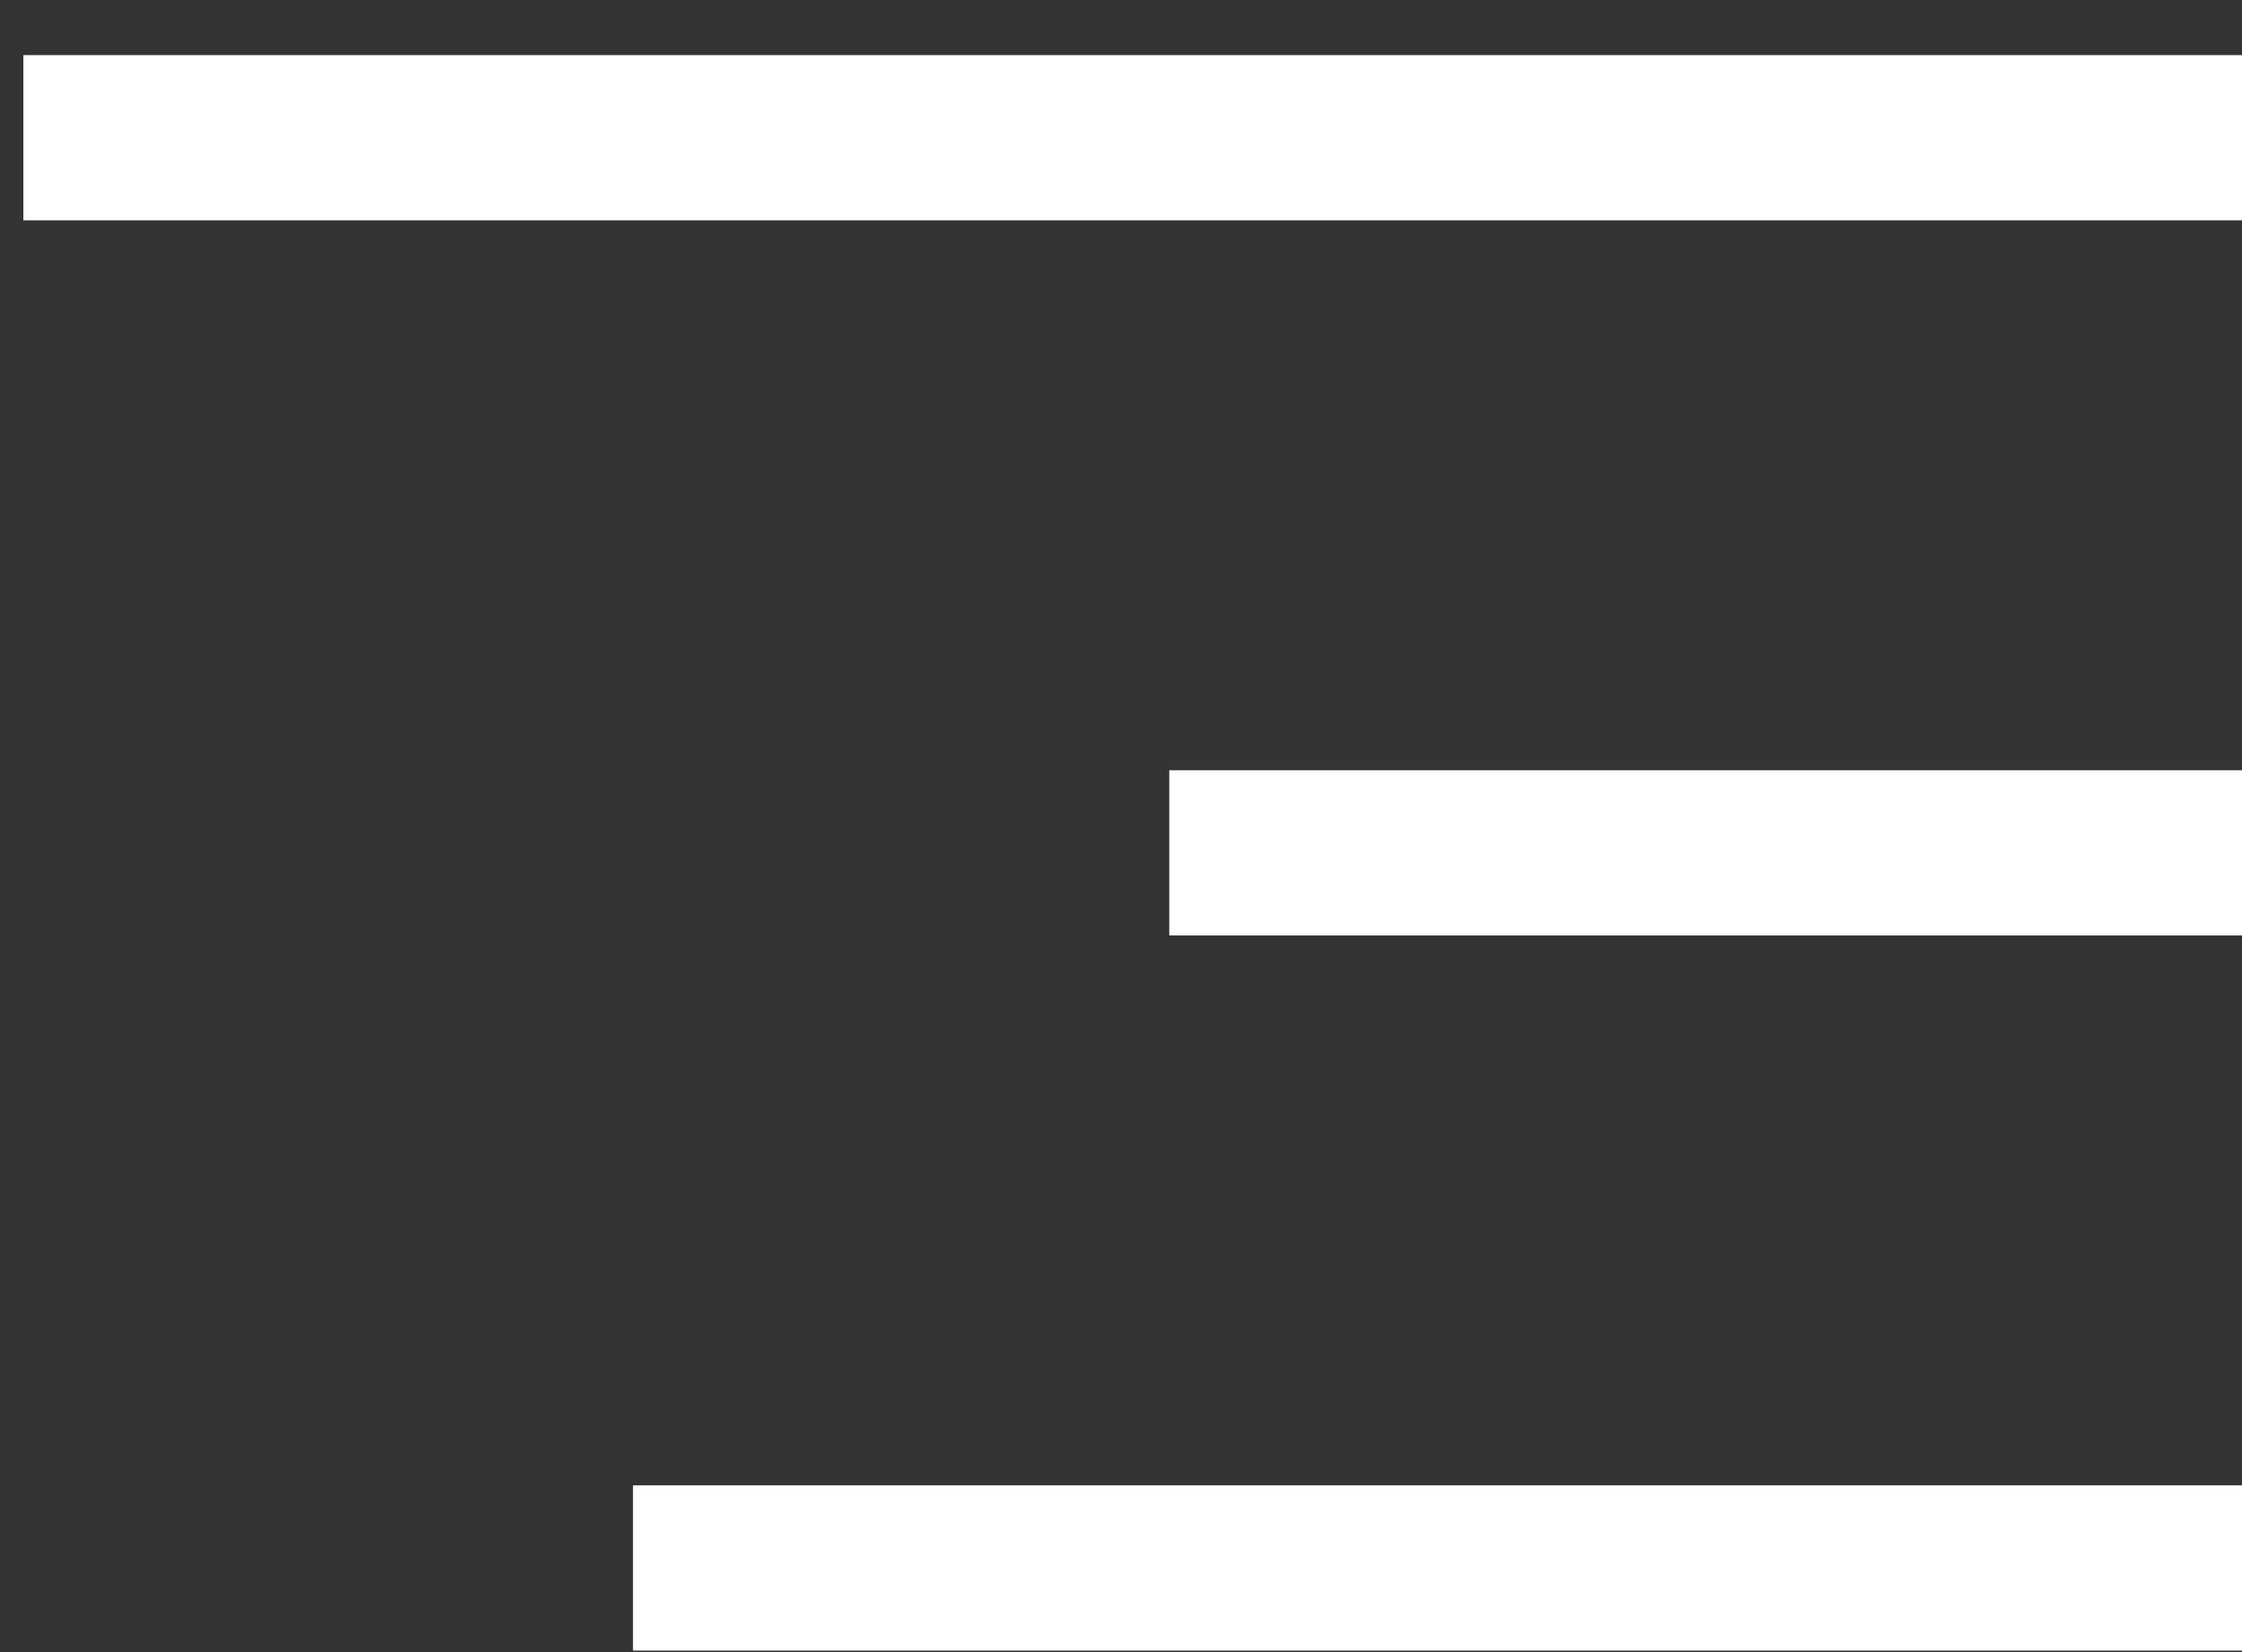 <svg width="19" height="14" viewBox="0 0 19 14" fill="none" xmlns="http://www.w3.org/2000/svg">
<rect x="0" y="0" width="19" height="14" fill="#333333" stroke="none"/>
<path fill-rule="evenodd" clip-rule="evenodd" d="M19 1.167H0.198H19ZM19 13.287H5.364H19ZM19 7.227H9.909H19Z" fill="#FFFFFF"/>
<path d="M19 0.467H0.198V1.867H19V0.467ZM19 12.587H5.364V13.987H19V12.587ZM19 6.527H9.909V7.927H19V6.527Z" fill="#FFFFFF"/>
</svg>
